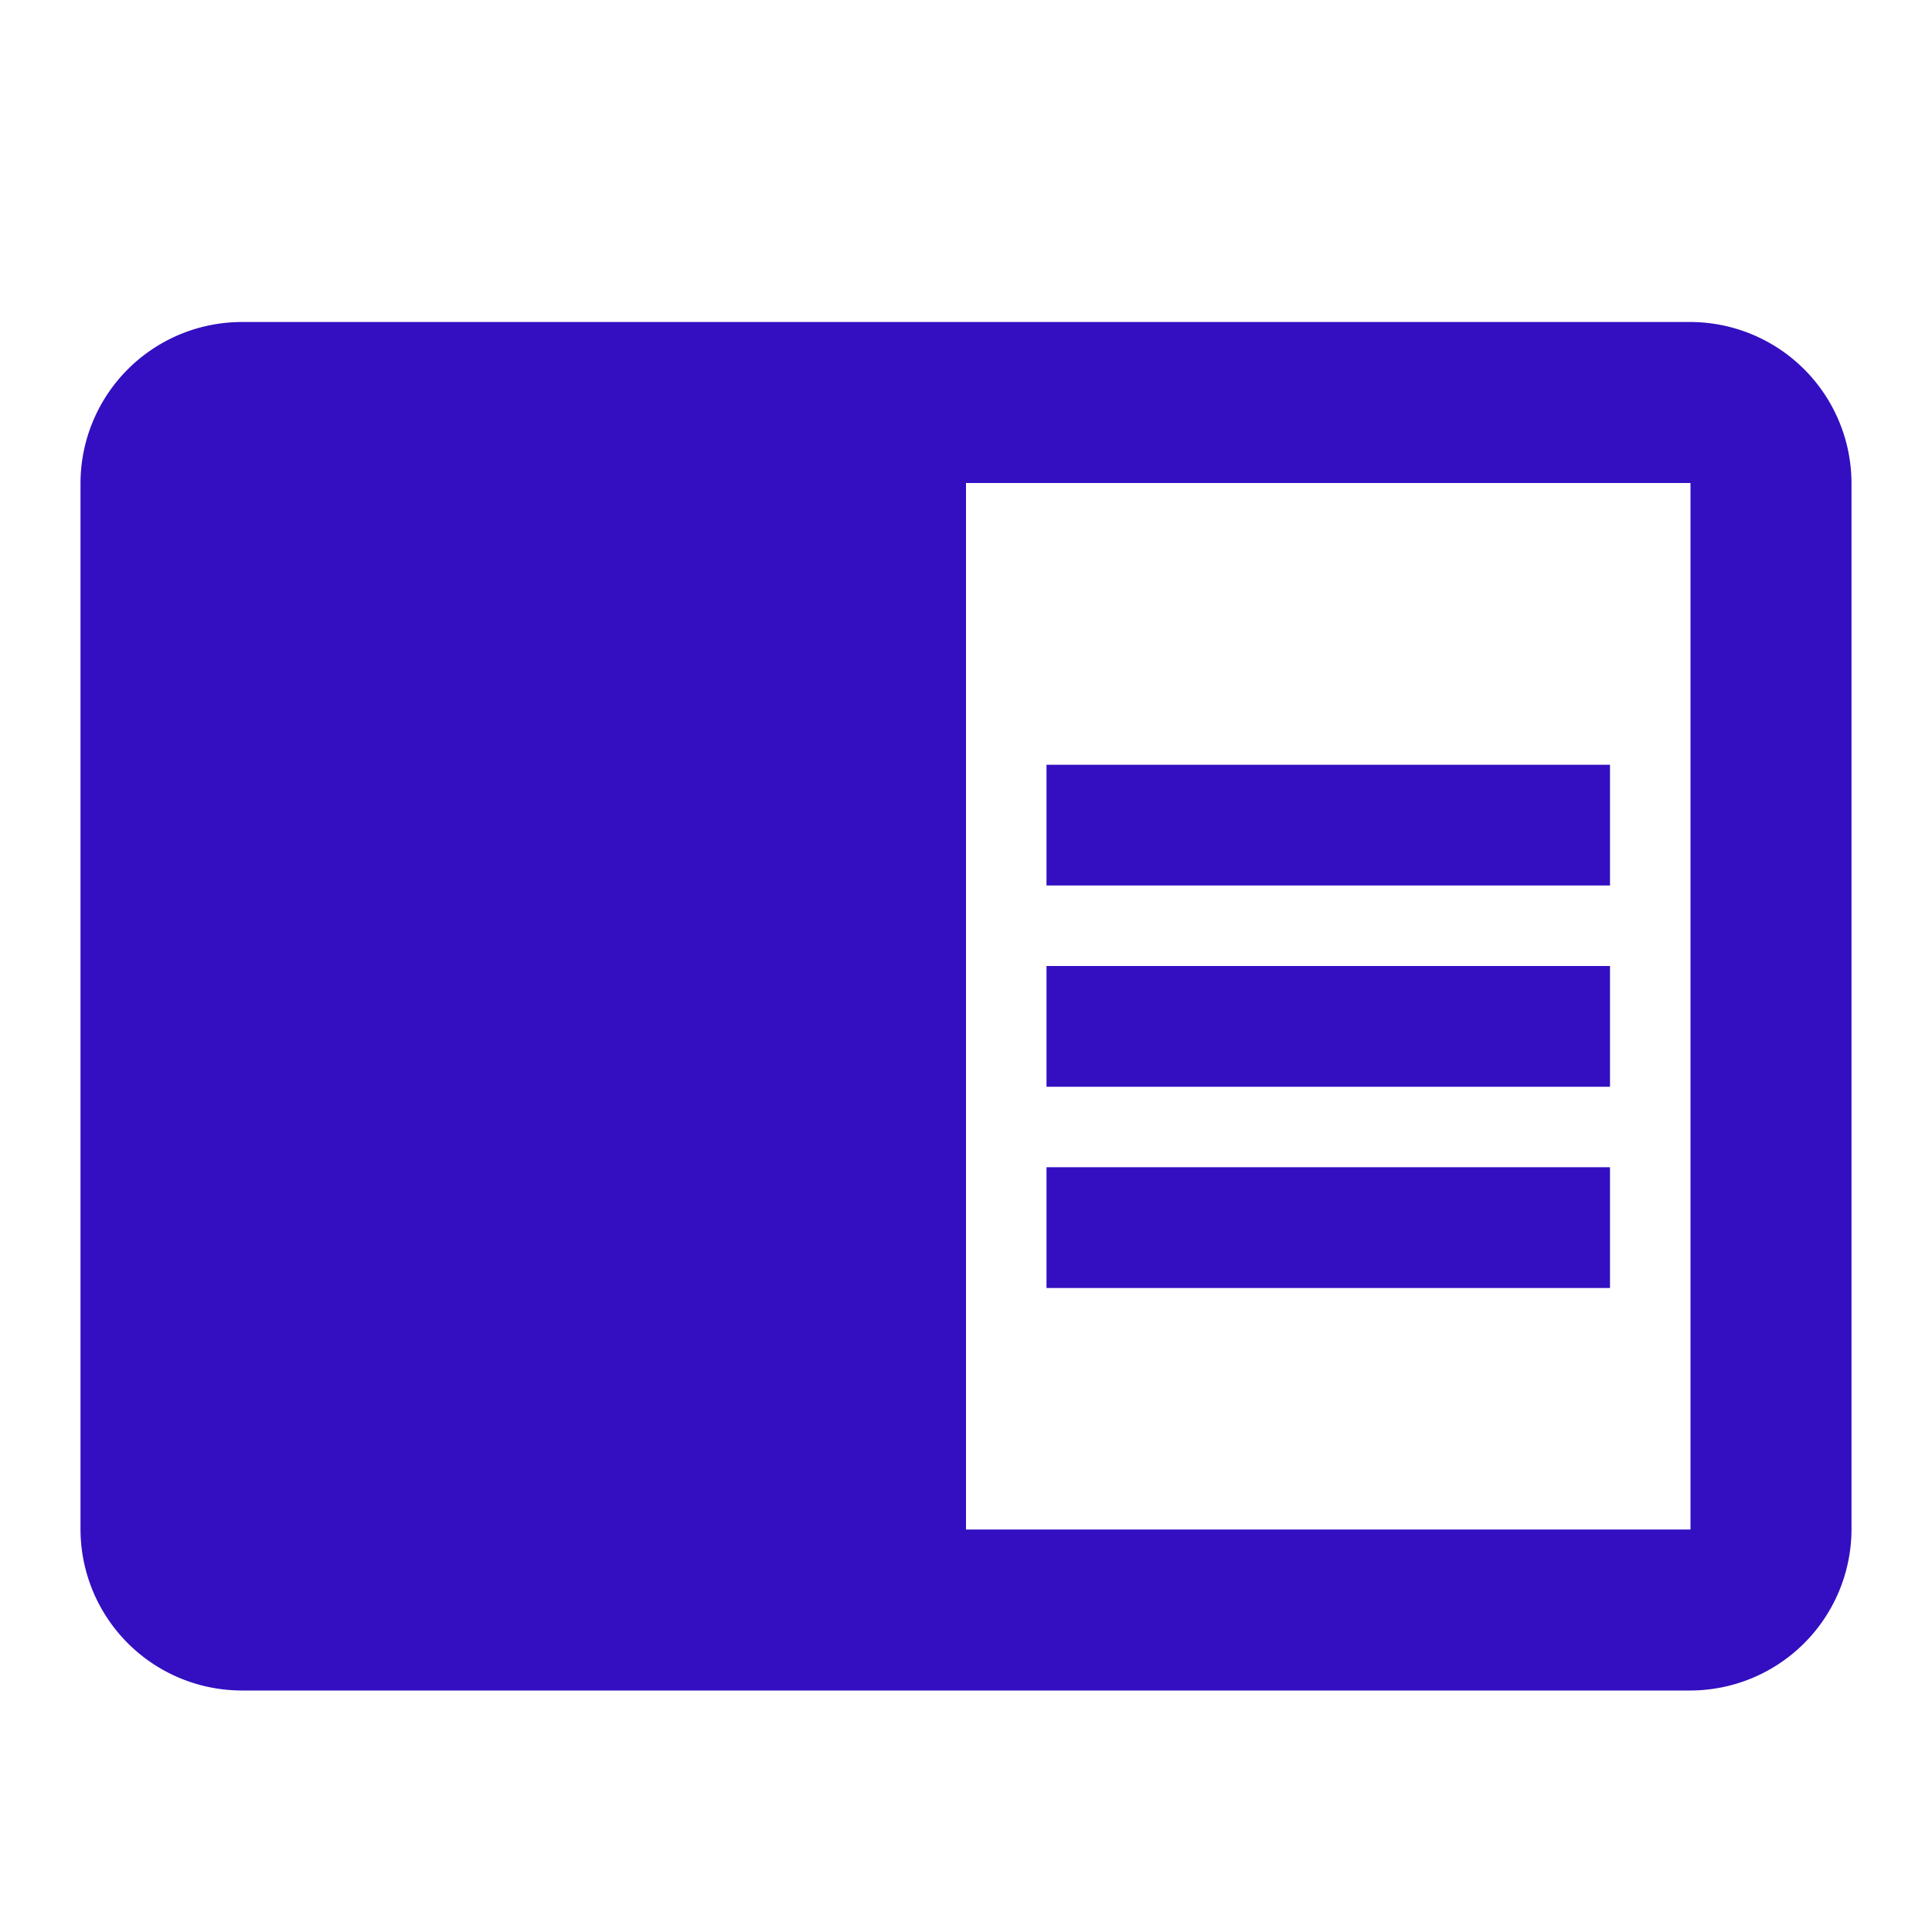 <svg xmlns="http://www.w3.org/2000/svg" width="24" height="24" viewBox="0 0 24 24">
  <g id="ic_ProfWebBuilder" transform="translate(-483 -294)">
    <path id="Path_201" data-name="Path 201" d="M-74,9.039h11.755V24H-74ZM-55.878,0H-50V7.481h-5.878Zm0,0H-50V7.481h-5.878Z" transform="translate(557 294)" fill="none"/>
    <path id="Path_202" data-name="Path 202" d="M13,12h7v1.5H13Zm0-2.5h7V11H13Zm0,5h7V16H13ZM21,4H3A2.006,2.006,0,0,0,1,6V19a2.006,2.006,0,0,0,2,2H21a2.006,2.006,0,0,0,2-2V6A2.006,2.006,0,0,0,21,4Zm0,15H12V6h9Z" transform="translate(483 294)" fill="#330fc1"/>
  </g>
</svg>
